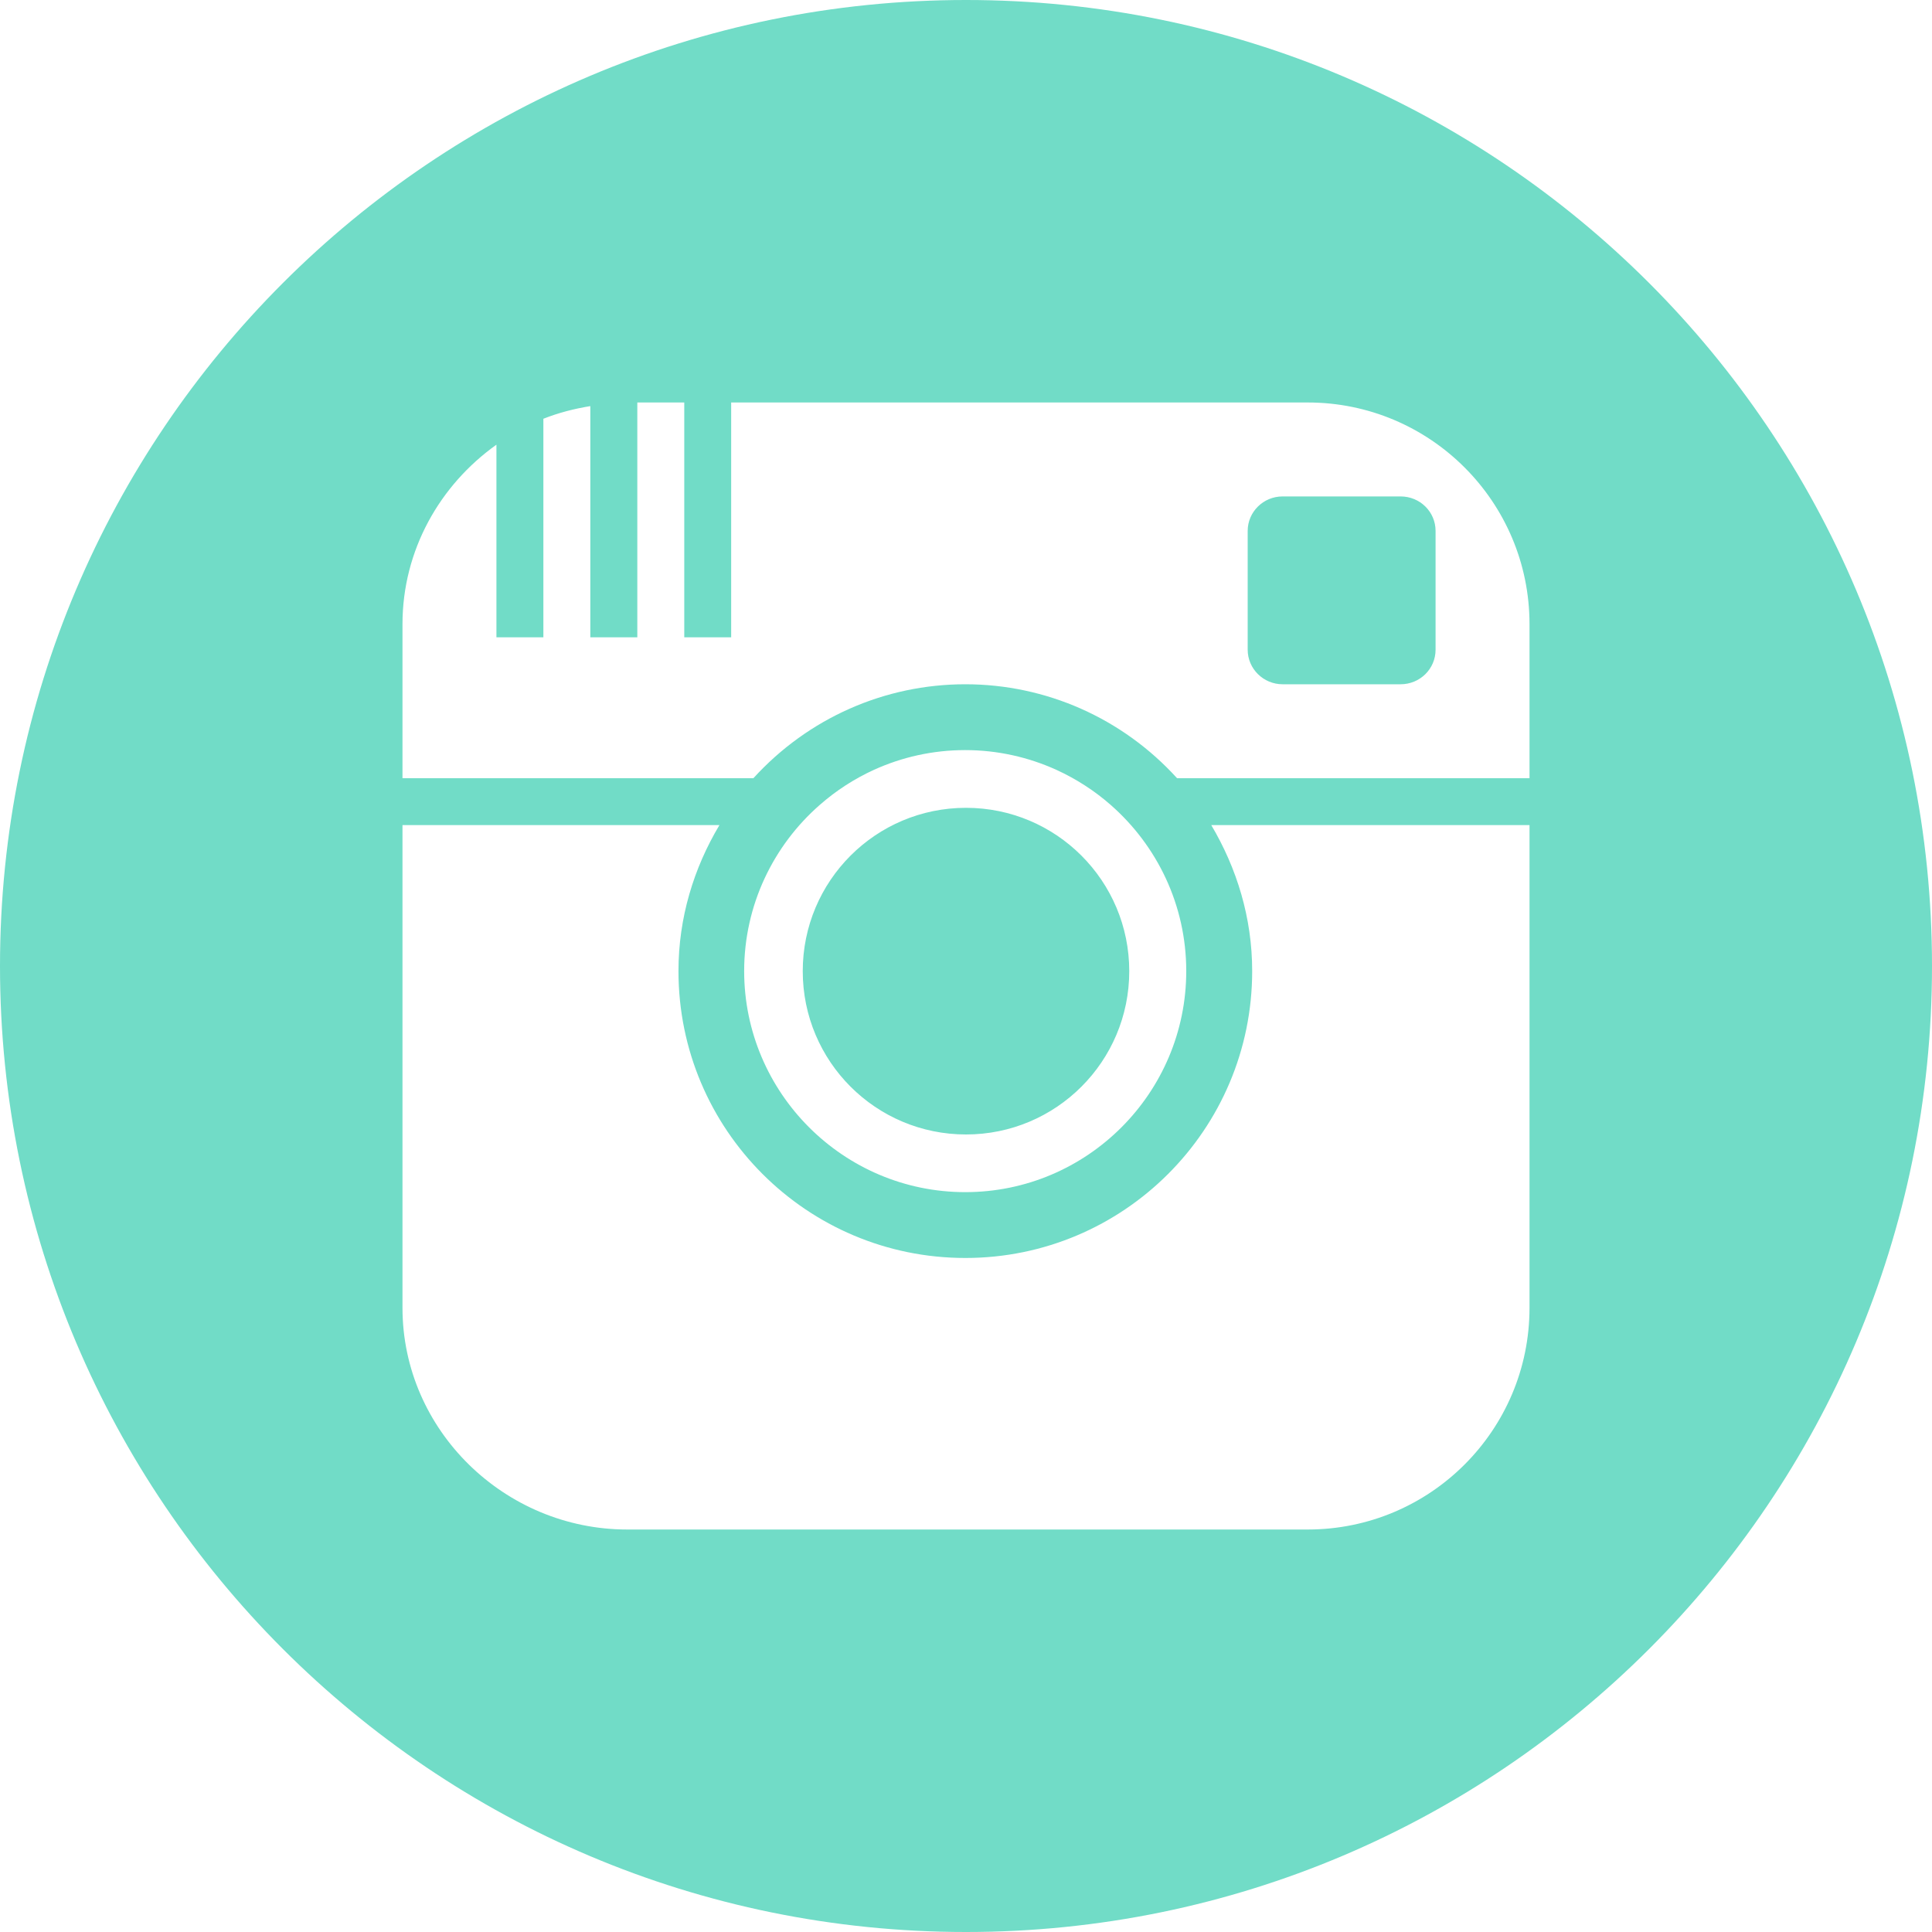 <?xml version="1.0" encoding="UTF-8" standalone="no"?>
<svg width="40px" height="40px" viewBox="0 0 40 40" version="1.1" xmlns="http://www.w3.org/2000/svg" xmlns:xlink="http://www.w3.org/1999/xlink">
    <!-- Generator: Sketch 41.1 (35376) - http://www.bohemiancoding.com/sketch -->
    <title>icon-instagram</title>
    <desc>Created with Sketch.</desc>
    <defs></defs>
    <g id="Page-1" stroke="none" stroke-width="1" fill="none" fill-rule="evenodd">
        <g id="pk-home-r01-v01" transform="translate(-1070, -3288)" fill="#71DCC7">
            <g id="Group-15" transform="translate(0, 3085)">
                <g id="icon-instagram" transform="translate(1070, 203)">
                    <path d="M29.722,10.992 L29.722,13.452 C29.722,13.847 29.4,14.167 28.997,14.167 L26.555,14.167 C26.158,14.167 25.832,13.847 25.832,13.452 L25.832,10.992 C25.832,10.597 26.157,10.278 26.555,10.278 L28.997,10.278 C29.4,10.278 29.722,10.597 29.722,10.992 Z M20,23.488 C21.868,23.488 23.38,21.975 23.38,20.107 C23.38,18.238 21.868,16.725 20,16.725 C18.132,16.725 16.62,18.238 16.62,20.107 C16.62,21.975 18.132,23.488 20,23.488 Z M40,20 C40,31.045 31.045,40 20,40 C8.955,40 0,31.045 0,20 C0,8.955 8.955,0 20,0 C31.045,0 40,8.955 40,20 Z M31.667,17.083 L25.078,17.083 C25.605,17.972 25.925,18.998 25.925,20.105 C25.925,23.385 23.265,26.045 19.987,26.045 C16.705,26.045 14.047,23.385 14.047,20.105 C14.047,18.997 14.365,17.97 14.895,17.083 L8.333,17.083 L8.333,27.077 C8.333,29.612 10.45,31.667 12.985,31.667 L27.075,31.667 C29.61,31.667 31.667,29.612 31.667,27.077 L31.667,17.083 L31.667,17.083 Z M19.985,24.682 C22.51,24.682 24.56,22.628 24.56,20.105 C24.56,18.735 23.953,17.505 22.998,16.667 C22.662,16.372 22.283,16.127 21.87,15.938 C21.293,15.677 20.655,15.53 19.983,15.53 C19.308,15.53 18.67,15.677 18.095,15.938 C17.685,16.125 17.305,16.372 16.97,16.667 C16.013,17.505 15.407,18.737 15.407,20.105 C15.408,22.628 17.463,24.682 19.985,24.682 L19.985,24.682 Z M31.667,12.923 C31.667,10.388 29.61,8.333 27.075,8.333 L15.138,8.333 L15.138,13.195 L14.167,13.195 L14.167,8.333 L13.195,8.333 L13.195,13.195 L12.222,13.195 L12.222,8.408 C11.885,8.463 11.56,8.547 11.25,8.67 L11.25,13.195 L10.278,13.195 L10.278,9.207 C9.108,10.04 8.333,11.39 8.333,12.923 L8.333,16.112 L15.598,16.112 C16.733,14.865 18.32,14.167 19.985,14.167 C21.658,14.167 23.242,14.87 24.37,16.112 L31.667,16.112 L31.667,12.923 Z" id="Shape"></path>
                </g>
            </g>
        </g>
    </g>
</svg>